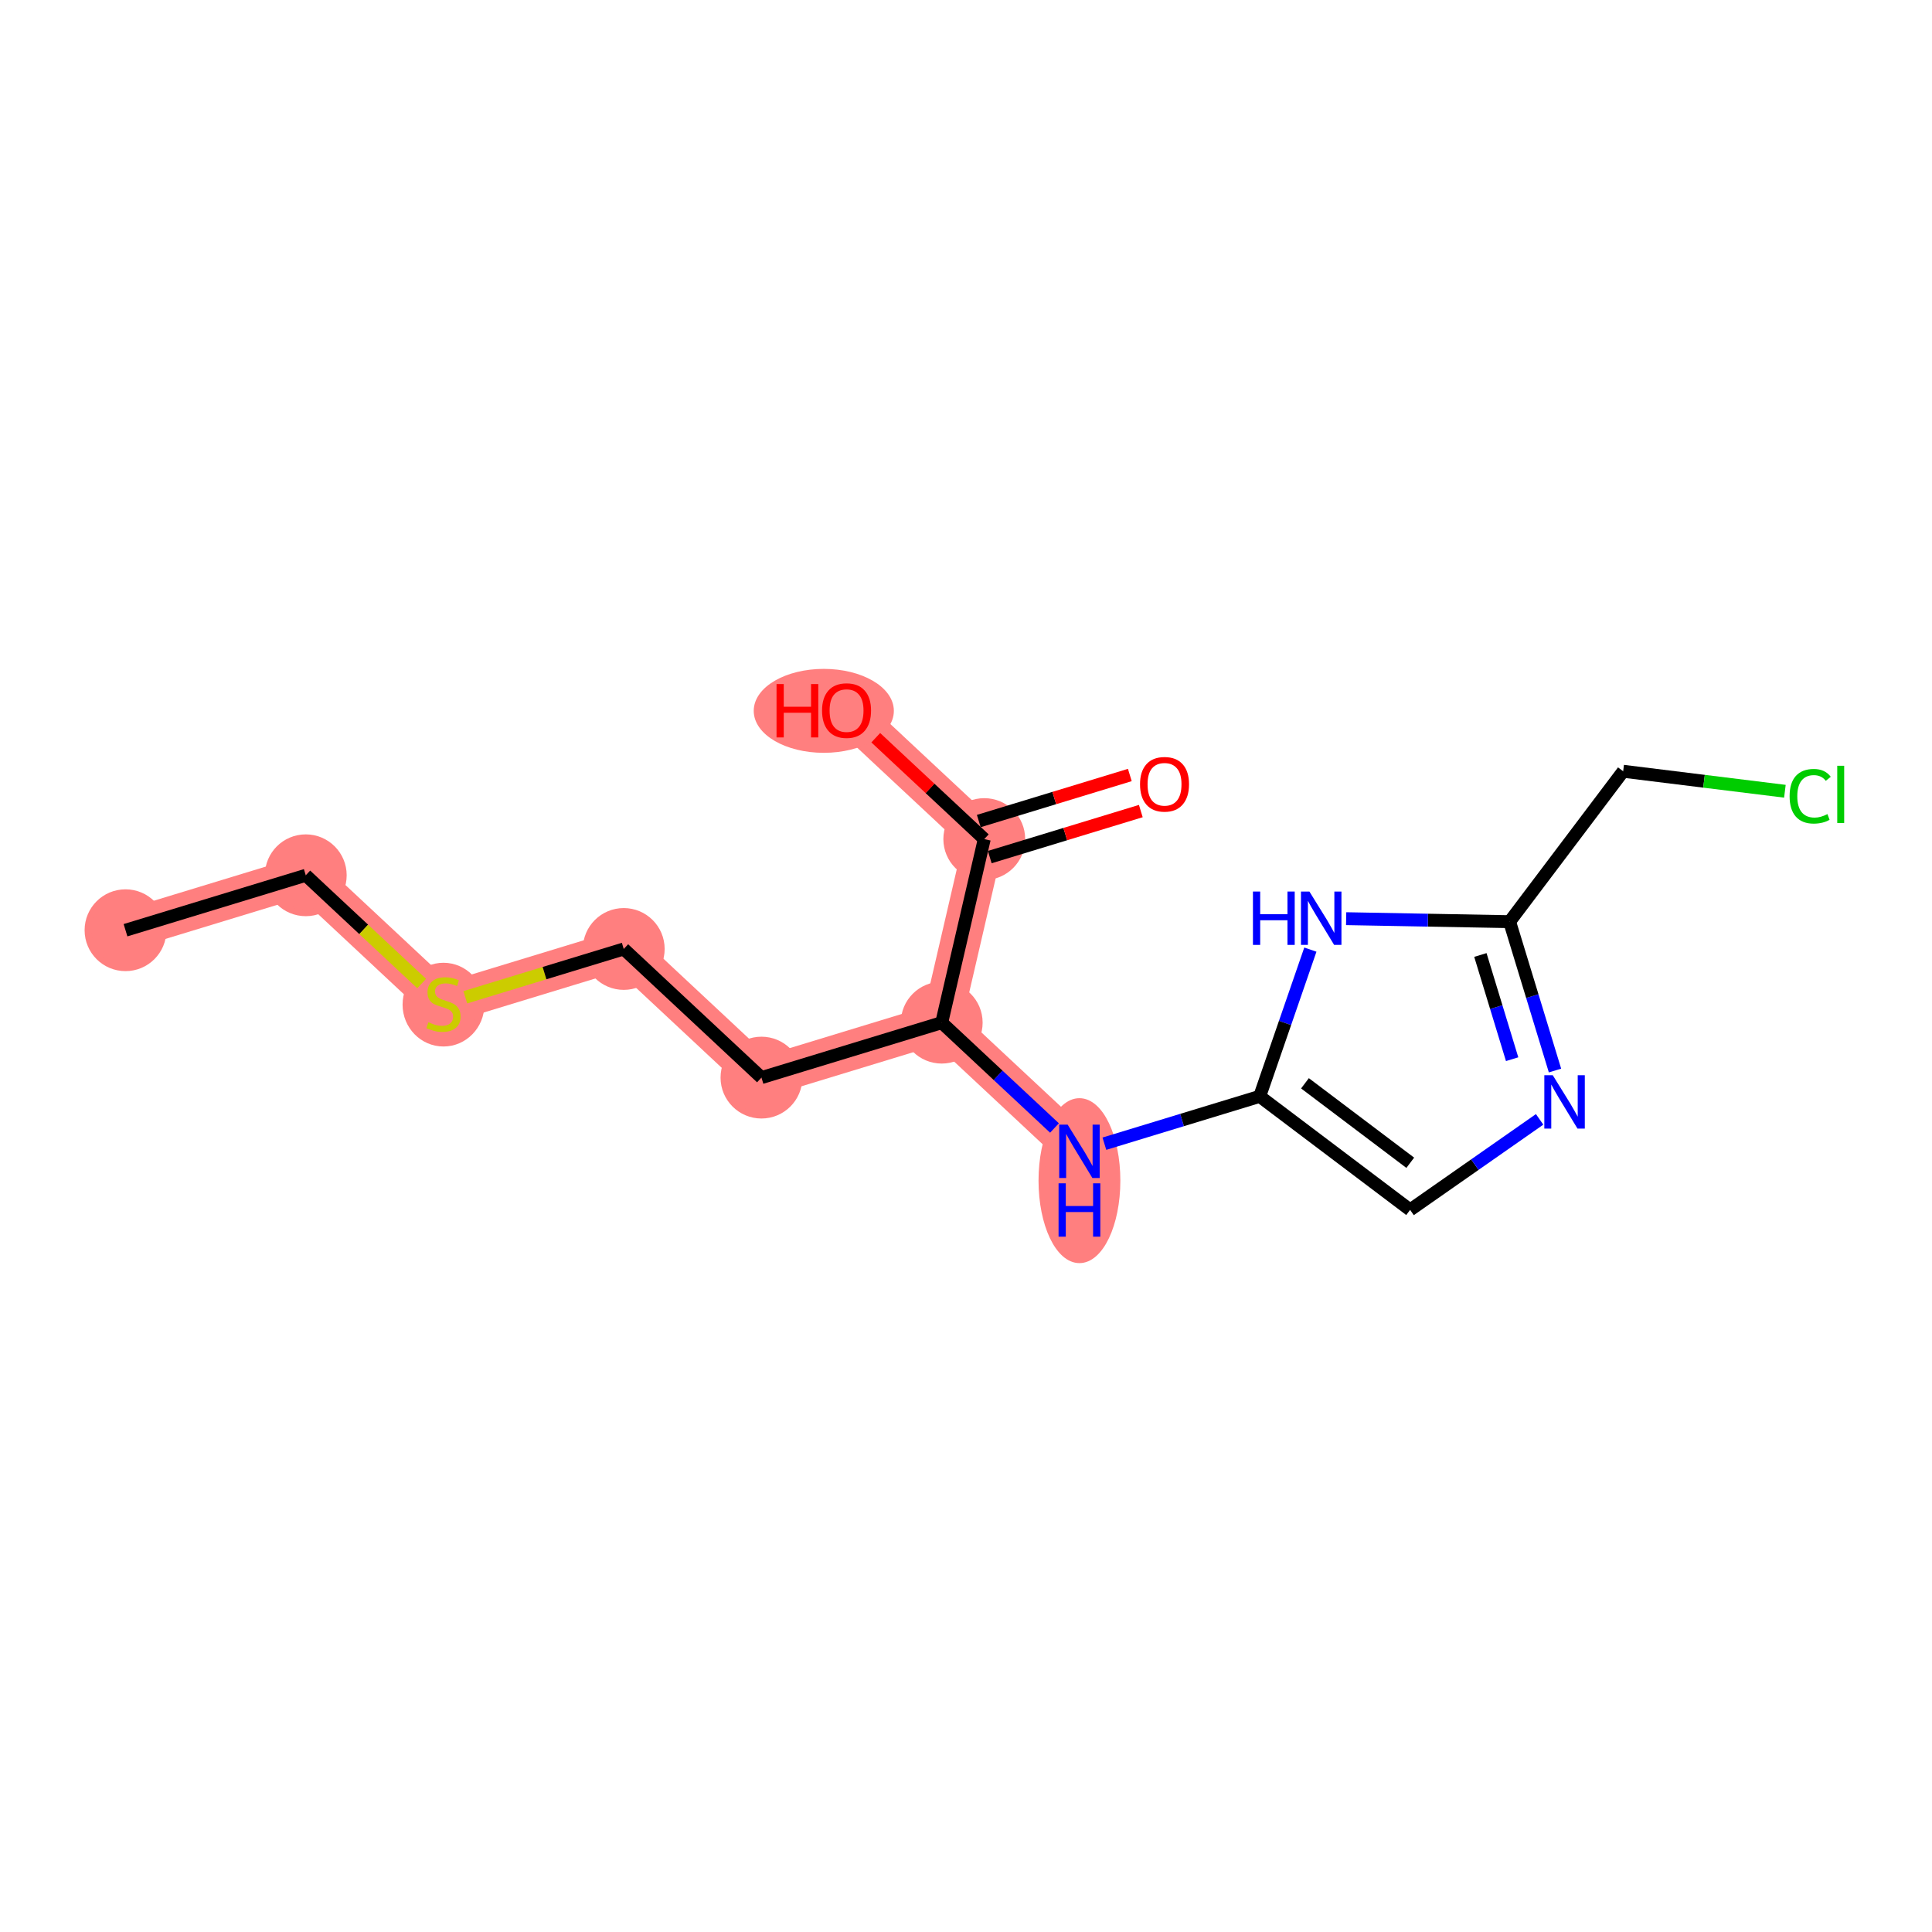 <?xml version='1.0' encoding='iso-8859-1'?>
<svg version='1.1' baseProfile='full'
              xmlns='http://www.w3.org/2000/svg'
                      xmlns:rdkit='http://www.rdkit.org/xml'
                      xmlns:xlink='http://www.w3.org/1999/xlink'
                  xml:space='preserve'
width='300px' height='300px' viewBox='0 0 300 300'>
<!-- END OF HEADER -->
<rect style='opacity:1.0;fill:#FFFFFF;stroke:none' width='300' height='300' x='0' y='0'> </rect>
<rect style='opacity:1.0;fill:#FFFFFF;stroke:none' width='300' height='300' x='0' y='0'> </rect>
<path d='M 19.489,144.445 L 47.48,135.913' style='fill:none;fill-rule:evenodd;stroke:#FF7F7F;stroke-width:6.2px;stroke-linecap:butt;stroke-linejoin:miter;stroke-opacity:1' />
<path d='M 47.48,135.913 L 68.864,155.887' style='fill:none;fill-rule:evenodd;stroke:#FF7F7F;stroke-width:6.2px;stroke-linecap:butt;stroke-linejoin:miter;stroke-opacity:1' />
<path d='M 68.864,155.887 L 96.855,147.355' style='fill:none;fill-rule:evenodd;stroke:#FF7F7F;stroke-width:6.2px;stroke-linecap:butt;stroke-linejoin:miter;stroke-opacity:1' />
<path d='M 96.855,147.355 L 118.24,167.33' style='fill:none;fill-rule:evenodd;stroke:#FF7F7F;stroke-width:6.2px;stroke-linecap:butt;stroke-linejoin:miter;stroke-opacity:1' />
<path d='M 118.24,167.33 L 146.23,158.798' style='fill:none;fill-rule:evenodd;stroke:#FF7F7F;stroke-width:6.2px;stroke-linecap:butt;stroke-linejoin:miter;stroke-opacity:1' />
<path d='M 146.23,158.798 L 167.615,178.773' style='fill:none;fill-rule:evenodd;stroke:#FF7F7F;stroke-width:6.2px;stroke-linecap:butt;stroke-linejoin:miter;stroke-opacity:1' />
<path d='M 146.23,158.798 L 152.837,130.291' style='fill:none;fill-rule:evenodd;stroke:#FF7F7F;stroke-width:6.2px;stroke-linecap:butt;stroke-linejoin:miter;stroke-opacity:1' />
<path d='M 152.837,130.291 L 131.452,110.316' style='fill:none;fill-rule:evenodd;stroke:#FF7F7F;stroke-width:6.2px;stroke-linecap:butt;stroke-linejoin:miter;stroke-opacity:1' />
<ellipse cx='19.489' cy='144.445' rx='5.852' ry='5.852'  style='fill:#FF7F7F;fill-rule:evenodd;stroke:#FF7F7F;stroke-width:1.0px;stroke-linecap:butt;stroke-linejoin:miter;stroke-opacity:1' />
<ellipse cx='47.48' cy='135.913' rx='5.852' ry='5.852'  style='fill:#FF7F7F;fill-rule:evenodd;stroke:#FF7F7F;stroke-width:1.0px;stroke-linecap:butt;stroke-linejoin:miter;stroke-opacity:1' />
<ellipse cx='68.864' cy='155.999' rx='5.852' ry='6.001'  style='fill:#FF7F7F;fill-rule:evenodd;stroke:#FF7F7F;stroke-width:1.0px;stroke-linecap:butt;stroke-linejoin:miter;stroke-opacity:1' />
<ellipse cx='96.855' cy='147.355' rx='5.852' ry='5.852'  style='fill:#FF7F7F;fill-rule:evenodd;stroke:#FF7F7F;stroke-width:1.0px;stroke-linecap:butt;stroke-linejoin:miter;stroke-opacity:1' />
<ellipse cx='118.24' cy='167.33' rx='5.852' ry='5.852'  style='fill:#FF7F7F;fill-rule:evenodd;stroke:#FF7F7F;stroke-width:1.0px;stroke-linecap:butt;stroke-linejoin:miter;stroke-opacity:1' />
<ellipse cx='146.23' cy='158.798' rx='5.852' ry='5.852'  style='fill:#FF7F7F;fill-rule:evenodd;stroke:#FF7F7F;stroke-width:1.0px;stroke-linecap:butt;stroke-linejoin:miter;stroke-opacity:1' />
<ellipse cx='167.615' cy='183.331' rx='5.852' ry='12.306'  style='fill:#FF7F7F;fill-rule:evenodd;stroke:#FF7F7F;stroke-width:1.0px;stroke-linecap:butt;stroke-linejoin:miter;stroke-opacity:1' />
<ellipse cx='152.837' cy='130.291' rx='5.852' ry='5.852'  style='fill:#FF7F7F;fill-rule:evenodd;stroke:#FF7F7F;stroke-width:1.0px;stroke-linecap:butt;stroke-linejoin:miter;stroke-opacity:1' />
<ellipse cx='127.918' cy='110.381' rx='10.379' ry='6.017'  style='fill:#FF7F7F;fill-rule:evenodd;stroke:#FF7F7F;stroke-width:1.0px;stroke-linecap:butt;stroke-linejoin:miter;stroke-opacity:1' />
<path class='bond-0 atom-0 atom-1' d='M 19.489,144.445 L 47.48,135.913' style='fill:none;fill-rule:evenodd;stroke:#000000;stroke-width:2.0px;stroke-linecap:butt;stroke-linejoin:miter;stroke-opacity:1' />
<path class='bond-1 atom-1 atom-2' d='M 47.48,135.913 L 56.478,144.317' style='fill:none;fill-rule:evenodd;stroke:#000000;stroke-width:2.0px;stroke-linecap:butt;stroke-linejoin:miter;stroke-opacity:1' />
<path class='bond-1 atom-1 atom-2' d='M 56.478,144.317 L 65.476,152.722' style='fill:none;fill-rule:evenodd;stroke:#CCCC00;stroke-width:2.0px;stroke-linecap:butt;stroke-linejoin:miter;stroke-opacity:1' />
<path class='bond-2 atom-2 atom-3' d='M 72.253,154.855 L 84.554,151.105' style='fill:none;fill-rule:evenodd;stroke:#CCCC00;stroke-width:2.0px;stroke-linecap:butt;stroke-linejoin:miter;stroke-opacity:1' />
<path class='bond-2 atom-2 atom-3' d='M 84.554,151.105 L 96.855,147.355' style='fill:none;fill-rule:evenodd;stroke:#000000;stroke-width:2.0px;stroke-linecap:butt;stroke-linejoin:miter;stroke-opacity:1' />
<path class='bond-3 atom-3 atom-4' d='M 96.855,147.355 L 118.24,167.33' style='fill:none;fill-rule:evenodd;stroke:#000000;stroke-width:2.0px;stroke-linecap:butt;stroke-linejoin:miter;stroke-opacity:1' />
<path class='bond-4 atom-4 atom-5' d='M 118.24,167.33 L 146.23,158.798' style='fill:none;fill-rule:evenodd;stroke:#000000;stroke-width:2.0px;stroke-linecap:butt;stroke-linejoin:miter;stroke-opacity:1' />
<path class='bond-5 atom-5 atom-6' d='M 146.23,158.798 L 154.986,166.976' style='fill:none;fill-rule:evenodd;stroke:#000000;stroke-width:2.0px;stroke-linecap:butt;stroke-linejoin:miter;stroke-opacity:1' />
<path class='bond-5 atom-5 atom-6' d='M 154.986,166.976 L 163.741,175.154' style='fill:none;fill-rule:evenodd;stroke:#0000FF;stroke-width:2.0px;stroke-linecap:butt;stroke-linejoin:miter;stroke-opacity:1' />
<path class='bond-13 atom-5 atom-14' d='M 146.23,158.798 L 152.837,130.291' style='fill:none;fill-rule:evenodd;stroke:#000000;stroke-width:2.0px;stroke-linecap:butt;stroke-linejoin:miter;stroke-opacity:1' />
<path class='bond-6 atom-6 atom-7' d='M 171.489,177.592 L 183.548,173.916' style='fill:none;fill-rule:evenodd;stroke:#0000FF;stroke-width:2.0px;stroke-linecap:butt;stroke-linejoin:miter;stroke-opacity:1' />
<path class='bond-6 atom-6 atom-7' d='M 183.548,173.916 L 195.606,170.241' style='fill:none;fill-rule:evenodd;stroke:#000000;stroke-width:2.0px;stroke-linecap:butt;stroke-linejoin:miter;stroke-opacity:1' />
<path class='bond-7 atom-7 atom-8' d='M 195.606,170.241 L 218.961,187.871' style='fill:none;fill-rule:evenodd;stroke:#000000;stroke-width:2.0px;stroke-linecap:butt;stroke-linejoin:miter;stroke-opacity:1' />
<path class='bond-7 atom-7 atom-8' d='M 202.635,168.214 L 218.984,180.555' style='fill:none;fill-rule:evenodd;stroke:#000000;stroke-width:2.0px;stroke-linecap:butt;stroke-linejoin:miter;stroke-opacity:1' />
<path class='bond-16 atom-13 atom-7' d='M 203.473,147.456 L 199.539,158.848' style='fill:none;fill-rule:evenodd;stroke:#0000FF;stroke-width:2.0px;stroke-linecap:butt;stroke-linejoin:miter;stroke-opacity:1' />
<path class='bond-16 atom-13 atom-7' d='M 199.539,158.848 L 195.606,170.241' style='fill:none;fill-rule:evenodd;stroke:#000000;stroke-width:2.0px;stroke-linecap:butt;stroke-linejoin:miter;stroke-opacity:1' />
<path class='bond-8 atom-8 atom-9' d='M 218.961,187.871 L 229.016,180.843' style='fill:none;fill-rule:evenodd;stroke:#000000;stroke-width:2.0px;stroke-linecap:butt;stroke-linejoin:miter;stroke-opacity:1' />
<path class='bond-8 atom-8 atom-9' d='M 229.016,180.843 L 239.071,173.815' style='fill:none;fill-rule:evenodd;stroke:#0000FF;stroke-width:2.0px;stroke-linecap:butt;stroke-linejoin:miter;stroke-opacity:1' />
<path class='bond-9 atom-9 atom-10' d='M 241.459,166.231 L 237.936,154.674' style='fill:none;fill-rule:evenodd;stroke:#0000FF;stroke-width:2.0px;stroke-linecap:butt;stroke-linejoin:miter;stroke-opacity:1' />
<path class='bond-9 atom-9 atom-10' d='M 237.936,154.674 L 234.413,143.116' style='fill:none;fill-rule:evenodd;stroke:#000000;stroke-width:2.0px;stroke-linecap:butt;stroke-linejoin:miter;stroke-opacity:1' />
<path class='bond-9 atom-9 atom-10' d='M 234.804,164.471 L 232.338,156.38' style='fill:none;fill-rule:evenodd;stroke:#0000FF;stroke-width:2.0px;stroke-linecap:butt;stroke-linejoin:miter;stroke-opacity:1' />
<path class='bond-9 atom-9 atom-10' d='M 232.338,156.38 L 229.872,148.289' style='fill:none;fill-rule:evenodd;stroke:#000000;stroke-width:2.0px;stroke-linecap:butt;stroke-linejoin:miter;stroke-opacity:1' />
<path class='bond-10 atom-10 atom-11' d='M 234.413,143.116 L 252.043,119.76' style='fill:none;fill-rule:evenodd;stroke:#000000;stroke-width:2.0px;stroke-linecap:butt;stroke-linejoin:miter;stroke-opacity:1' />
<path class='bond-12 atom-10 atom-13' d='M 234.413,143.116 L 221.722,142.884' style='fill:none;fill-rule:evenodd;stroke:#000000;stroke-width:2.0px;stroke-linecap:butt;stroke-linejoin:miter;stroke-opacity:1' />
<path class='bond-12 atom-10 atom-13' d='M 221.722,142.884 L 209.03,142.651' style='fill:none;fill-rule:evenodd;stroke:#0000FF;stroke-width:2.0px;stroke-linecap:butt;stroke-linejoin:miter;stroke-opacity:1' />
<path class='bond-11 atom-11 atom-12' d='M 252.043,119.76 L 264.601,121.313' style='fill:none;fill-rule:evenodd;stroke:#000000;stroke-width:2.0px;stroke-linecap:butt;stroke-linejoin:miter;stroke-opacity:1' />
<path class='bond-11 atom-11 atom-12' d='M 264.601,121.313 L 277.158,122.865' style='fill:none;fill-rule:evenodd;stroke:#00CC00;stroke-width:2.0px;stroke-linecap:butt;stroke-linejoin:miter;stroke-opacity:1' />
<path class='bond-14 atom-14 atom-15' d='M 153.69,133.09 L 165.418,129.515' style='fill:none;fill-rule:evenodd;stroke:#000000;stroke-width:2.0px;stroke-linecap:butt;stroke-linejoin:miter;stroke-opacity:1' />
<path class='bond-14 atom-14 atom-15' d='M 165.418,129.515 L 177.145,125.941' style='fill:none;fill-rule:evenodd;stroke:#FF0000;stroke-width:2.0px;stroke-linecap:butt;stroke-linejoin:miter;stroke-opacity:1' />
<path class='bond-14 atom-14 atom-15' d='M 151.984,127.492 L 163.711,123.917' style='fill:none;fill-rule:evenodd;stroke:#000000;stroke-width:2.0px;stroke-linecap:butt;stroke-linejoin:miter;stroke-opacity:1' />
<path class='bond-14 atom-14 atom-15' d='M 163.711,123.917 L 175.439,120.342' style='fill:none;fill-rule:evenodd;stroke:#FF0000;stroke-width:2.0px;stroke-linecap:butt;stroke-linejoin:miter;stroke-opacity:1' />
<path class='bond-15 atom-14 atom-16' d='M 152.837,130.291 L 144.413,122.422' style='fill:none;fill-rule:evenodd;stroke:#000000;stroke-width:2.0px;stroke-linecap:butt;stroke-linejoin:miter;stroke-opacity:1' />
<path class='bond-15 atom-14 atom-16' d='M 144.413,122.422 L 135.988,114.553' style='fill:none;fill-rule:evenodd;stroke:#FF0000;stroke-width:2.0px;stroke-linecap:butt;stroke-linejoin:miter;stroke-opacity:1' />
<path  class='atom-2' d='M 66.523 158.732
Q 66.617 158.767, 67.003 158.931
Q 67.389 159.095, 67.811 159.2
Q 68.244 159.294, 68.665 159.294
Q 69.45 159.294, 69.906 158.919
Q 70.362 158.533, 70.362 157.866
Q 70.362 157.409, 70.128 157.128
Q 69.906 156.847, 69.555 156.695
Q 69.204 156.543, 68.618 156.367
Q 67.881 156.145, 67.436 155.934
Q 67.003 155.724, 66.687 155.279
Q 66.383 154.834, 66.383 154.085
Q 66.383 153.043, 67.085 152.399
Q 67.799 151.756, 69.204 151.756
Q 70.163 151.756, 71.252 152.212
L 70.983 153.113
Q 69.988 152.704, 69.239 152.704
Q 68.431 152.704, 67.986 153.043
Q 67.541 153.371, 67.553 153.944
Q 67.553 154.389, 67.776 154.658
Q 68.01 154.928, 68.338 155.08
Q 68.677 155.232, 69.239 155.408
Q 69.988 155.642, 70.433 155.876
Q 70.877 156.11, 71.194 156.59
Q 71.521 157.058, 71.521 157.866
Q 71.521 159.013, 70.749 159.633
Q 69.988 160.242, 68.712 160.242
Q 67.975 160.242, 67.413 160.078
Q 66.863 159.926, 66.207 159.656
L 66.523 158.732
' fill='#CCCC00'/>
<path  class='atom-6' d='M 165.783 174.629
L 168.499 179.019
Q 168.768 179.452, 169.201 180.236
Q 169.634 181.02, 169.657 181.067
L 169.657 174.629
L 170.758 174.629
L 170.758 182.916
L 169.622 182.916
L 166.708 178.117
Q 166.368 177.555, 166.006 176.912
Q 165.654 176.268, 165.549 176.069
L 165.549 182.916
L 164.472 182.916
L 164.472 174.629
L 165.783 174.629
' fill='#0000FF'/>
<path  class='atom-6' d='M 164.373 183.745
L 165.496 183.745
L 165.496 187.268
L 169.734 187.268
L 169.734 183.745
L 170.857 183.745
L 170.857 192.032
L 169.734 192.032
L 169.734 188.205
L 165.496 188.205
L 165.496 192.032
L 164.373 192.032
L 164.373 183.745
' fill='#0000FF'/>
<path  class='atom-9' d='M 241.114 166.963
L 243.829 171.352
Q 244.098 171.785, 244.531 172.57
Q 244.965 173.354, 244.988 173.401
L 244.988 166.963
L 246.088 166.963
L 246.088 175.25
L 244.953 175.25
L 242.038 170.451
Q 241.699 169.889, 241.336 169.245
Q 240.985 168.602, 240.88 168.403
L 240.88 175.25
L 239.803 175.25
L 239.803 166.963
L 241.114 166.963
' fill='#0000FF'/>
<path  class='atom-12' d='M 277.889 123.638
Q 277.889 121.578, 278.849 120.501
Q 279.821 119.412, 281.658 119.412
Q 283.367 119.412, 284.28 120.618
L 283.508 121.25
Q 282.84 120.372, 281.658 120.372
Q 280.406 120.372, 279.739 121.215
Q 279.083 122.046, 279.083 123.638
Q 279.083 125.276, 279.762 126.119
Q 280.453 126.962, 281.787 126.962
Q 282.7 126.962, 283.765 126.412
L 284.093 127.29
Q 283.66 127.571, 283.004 127.734
Q 282.349 127.898, 281.623 127.898
Q 279.821 127.898, 278.849 126.798
Q 277.889 125.698, 277.889 123.638
' fill='#00CC00'/>
<path  class='atom-12' d='M 285.287 118.909
L 286.364 118.909
L 286.364 127.793
L 285.287 127.793
L 285.287 118.909
' fill='#00CC00'/>
<path  class='atom-13' d='M 194.557 138.437
L 195.681 138.437
L 195.681 141.96
L 199.918 141.96
L 199.918 138.437
L 201.042 138.437
L 201.042 146.724
L 199.918 146.724
L 199.918 142.897
L 195.681 142.897
L 195.681 146.724
L 194.557 146.724
L 194.557 138.437
' fill='#0000FF'/>
<path  class='atom-13' d='M 203.324 138.437
L 206.04 142.826
Q 206.309 143.259, 206.742 144.044
Q 207.175 144.828, 207.198 144.875
L 207.198 138.437
L 208.299 138.437
L 208.299 146.724
L 207.163 146.724
L 204.249 141.925
Q 203.909 141.363, 203.546 140.719
Q 203.195 140.076, 203.09 139.877
L 203.09 146.724
L 202.013 146.724
L 202.013 138.437
L 203.324 138.437
' fill='#0000FF'/>
<path  class='atom-15' d='M 177.024 121.782
Q 177.024 119.793, 178.007 118.681
Q 178.99 117.569, 180.828 117.569
Q 182.665 117.569, 183.649 118.681
Q 184.632 119.793, 184.632 121.782
Q 184.632 123.796, 183.637 124.943
Q 182.642 126.078, 180.828 126.078
Q 179.002 126.078, 178.007 124.943
Q 177.024 123.807, 177.024 121.782
M 180.828 125.142
Q 182.092 125.142, 182.771 124.299
Q 183.461 123.445, 183.461 121.782
Q 183.461 120.155, 182.771 119.336
Q 182.092 118.505, 180.828 118.505
Q 179.564 118.505, 178.873 119.324
Q 178.194 120.144, 178.194 121.782
Q 178.194 123.456, 178.873 124.299
Q 179.564 125.142, 180.828 125.142
' fill='#FF0000'/>
<path  class='atom-16' d='M 120.579 106.22
L 121.702 106.22
L 121.702 109.743
L 125.939 109.743
L 125.939 106.22
L 127.063 106.22
L 127.063 114.507
L 125.939 114.507
L 125.939 110.679
L 121.702 110.679
L 121.702 114.507
L 120.579 114.507
L 120.579 106.22
' fill='#FF0000'/>
<path  class='atom-16' d='M 127.648 110.34
Q 127.648 108.35, 128.632 107.238
Q 129.615 106.126, 131.452 106.126
Q 133.29 106.126, 134.273 107.238
Q 135.257 108.35, 135.257 110.34
Q 135.257 112.353, 134.262 113.5
Q 133.267 114.635, 131.452 114.635
Q 129.626 114.635, 128.632 113.5
Q 127.648 112.365, 127.648 110.34
M 131.452 113.699
Q 132.717 113.699, 133.395 112.856
Q 134.086 112.002, 134.086 110.34
Q 134.086 108.713, 133.395 107.893
Q 132.717 107.062, 131.452 107.062
Q 130.188 107.062, 129.498 107.882
Q 128.819 108.701, 128.819 110.34
Q 128.819 112.014, 129.498 112.856
Q 130.188 113.699, 131.452 113.699
' fill='#FF0000'/>
</svg>
